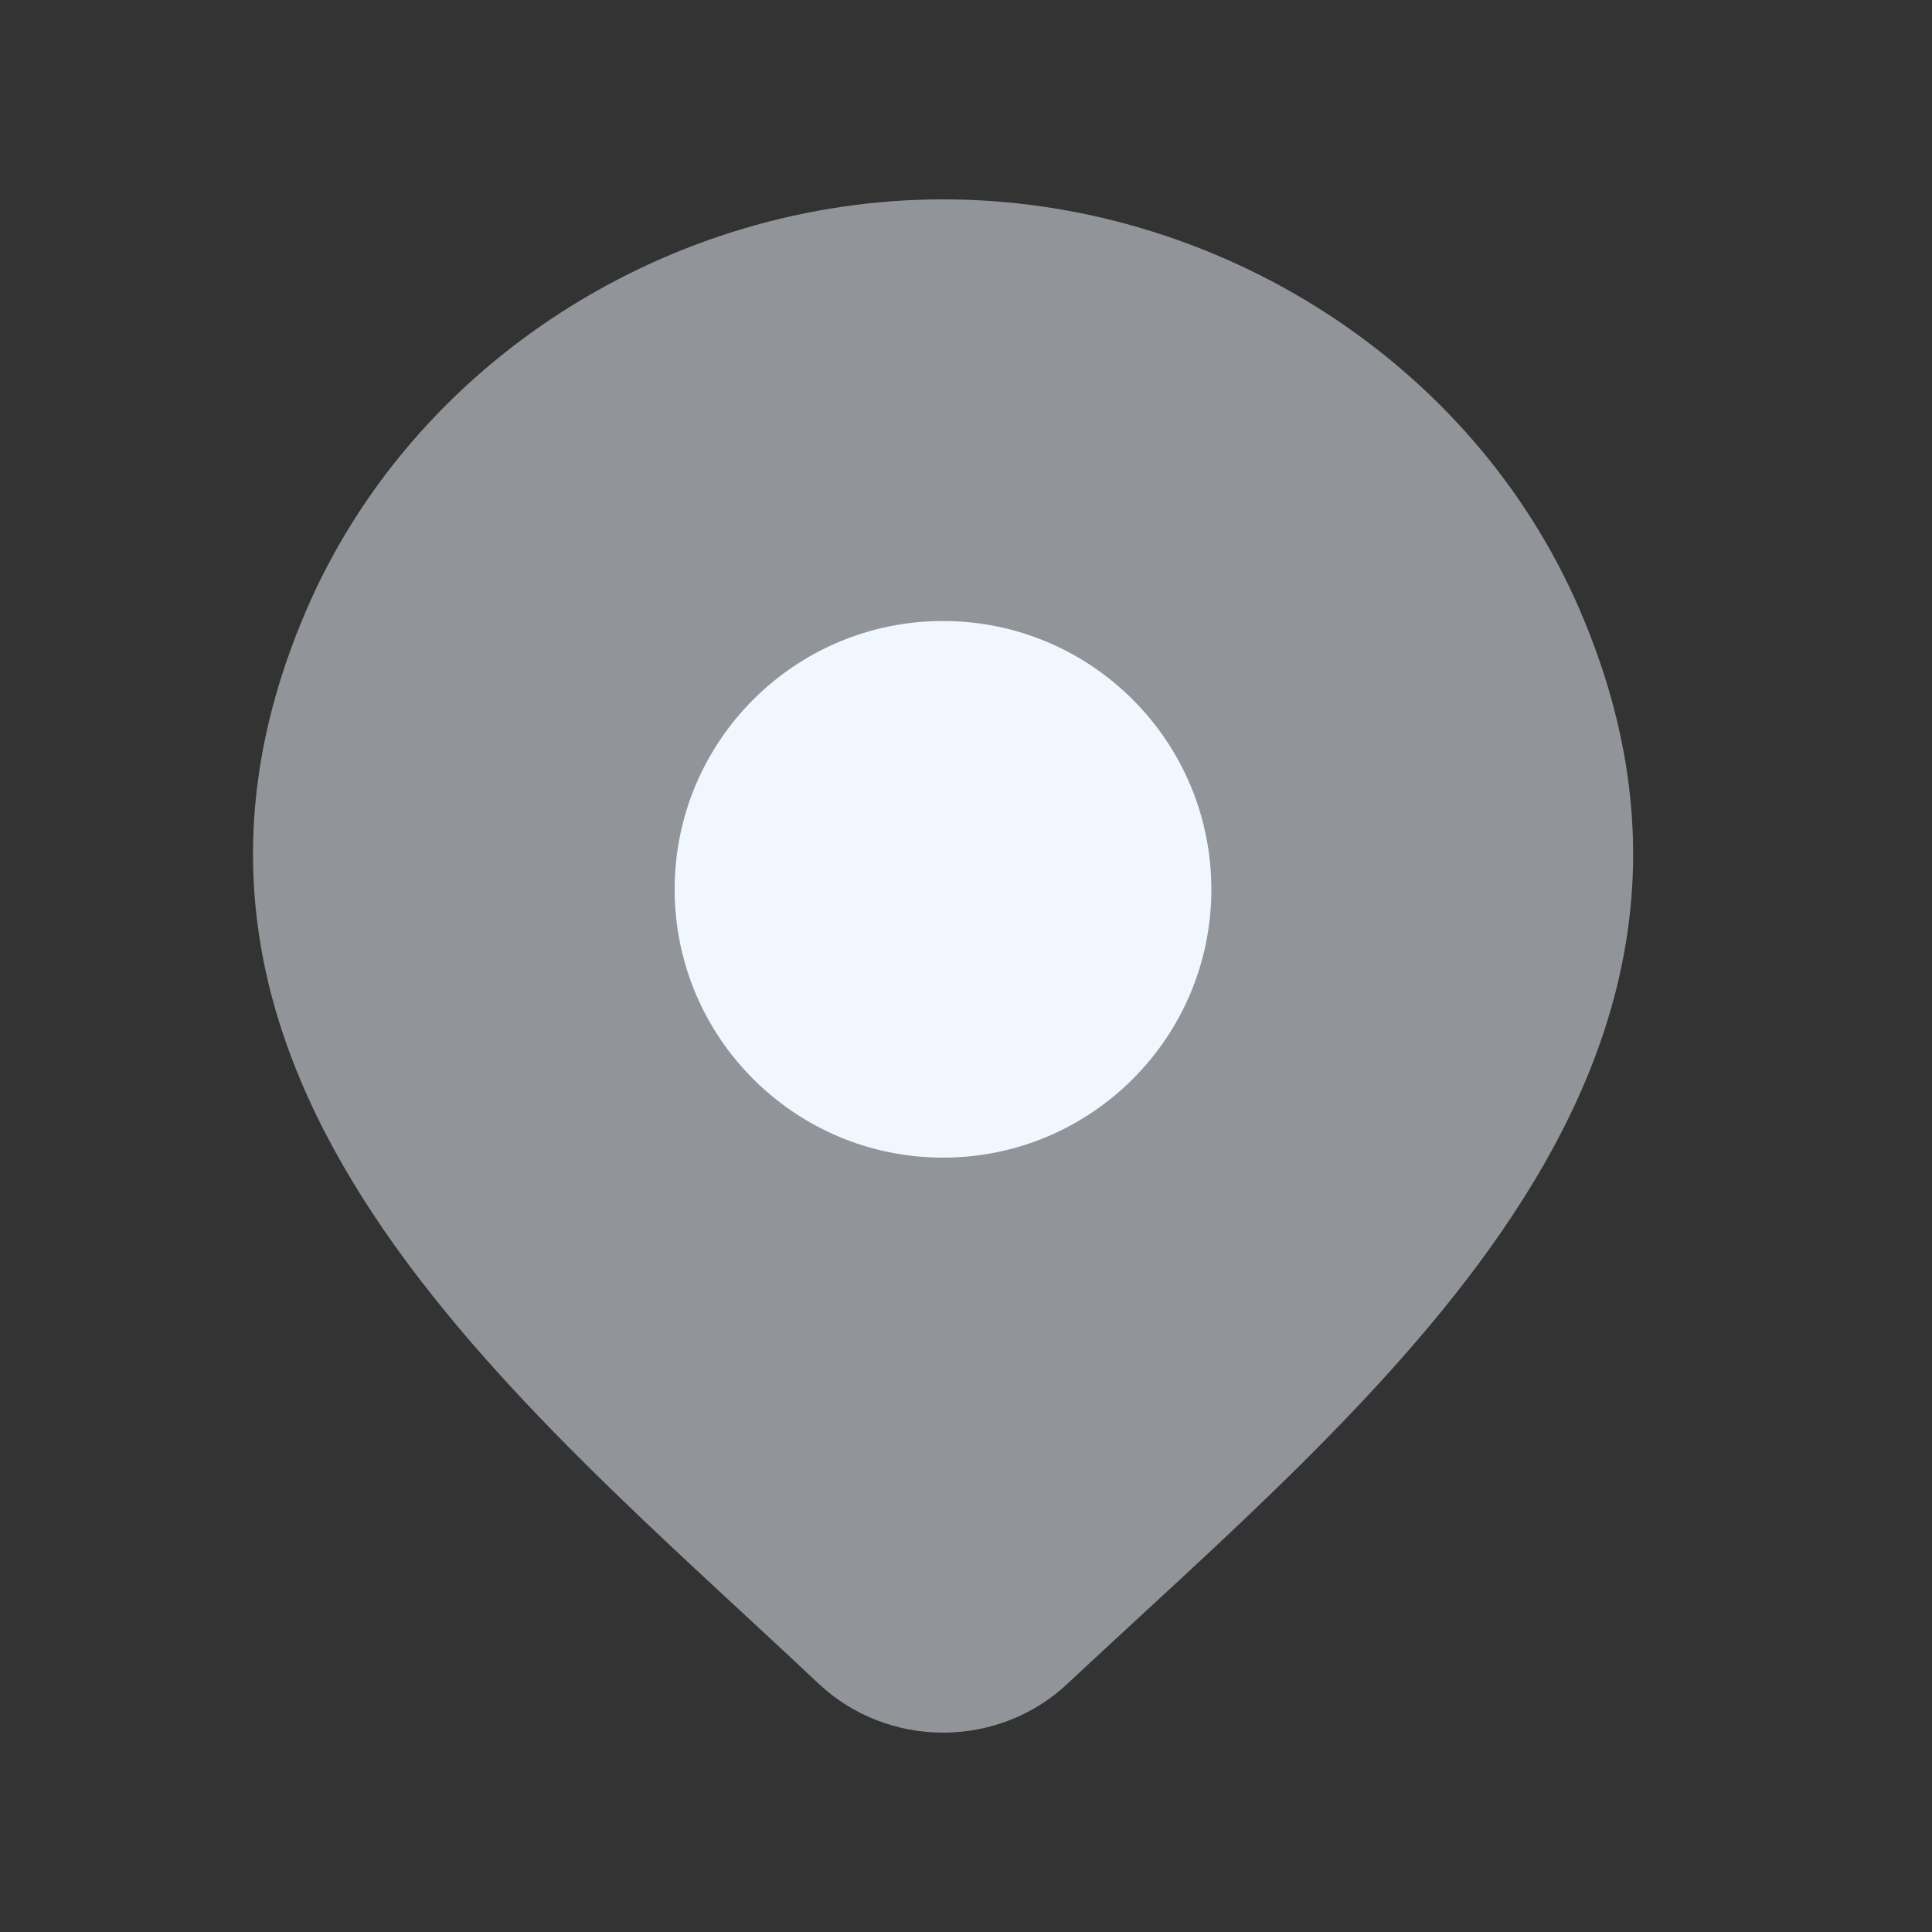 <?xml version="1.0" encoding="UTF-8"?> <svg xmlns="http://www.w3.org/2000/svg" width="21" height="21" viewBox="0 0 21 21" fill="none"><rect x="0" y="0" width="21" height="21" fill="#333333" stroke="none"/><g id="location-01"><path id="Vector" opacity="0.5" d="M11.598 18.306C11.237 18.644 10.754 18.833 10.251 18.833C9.748 18.833 9.265 18.644 8.904 18.306C5.594 15.188 1.159 11.706 3.322 6.65C4.491 3.916 7.299 2.167 10.251 2.167C13.203 2.167 16.011 3.916 17.18 6.65C19.34 11.699 14.916 15.199 11.598 18.306Z" fill="#F1F7FE"></path><path id="Vector_2" d="M13.167 9.667C13.167 11.277 11.861 12.583 10.25 12.583C8.639 12.583 7.333 11.277 7.333 9.667C7.333 8.056 8.639 6.75 10.25 6.75C11.861 6.75 13.167 8.056 13.167 9.667Z" fill="#F1F7FE"></path></g></svg> 
